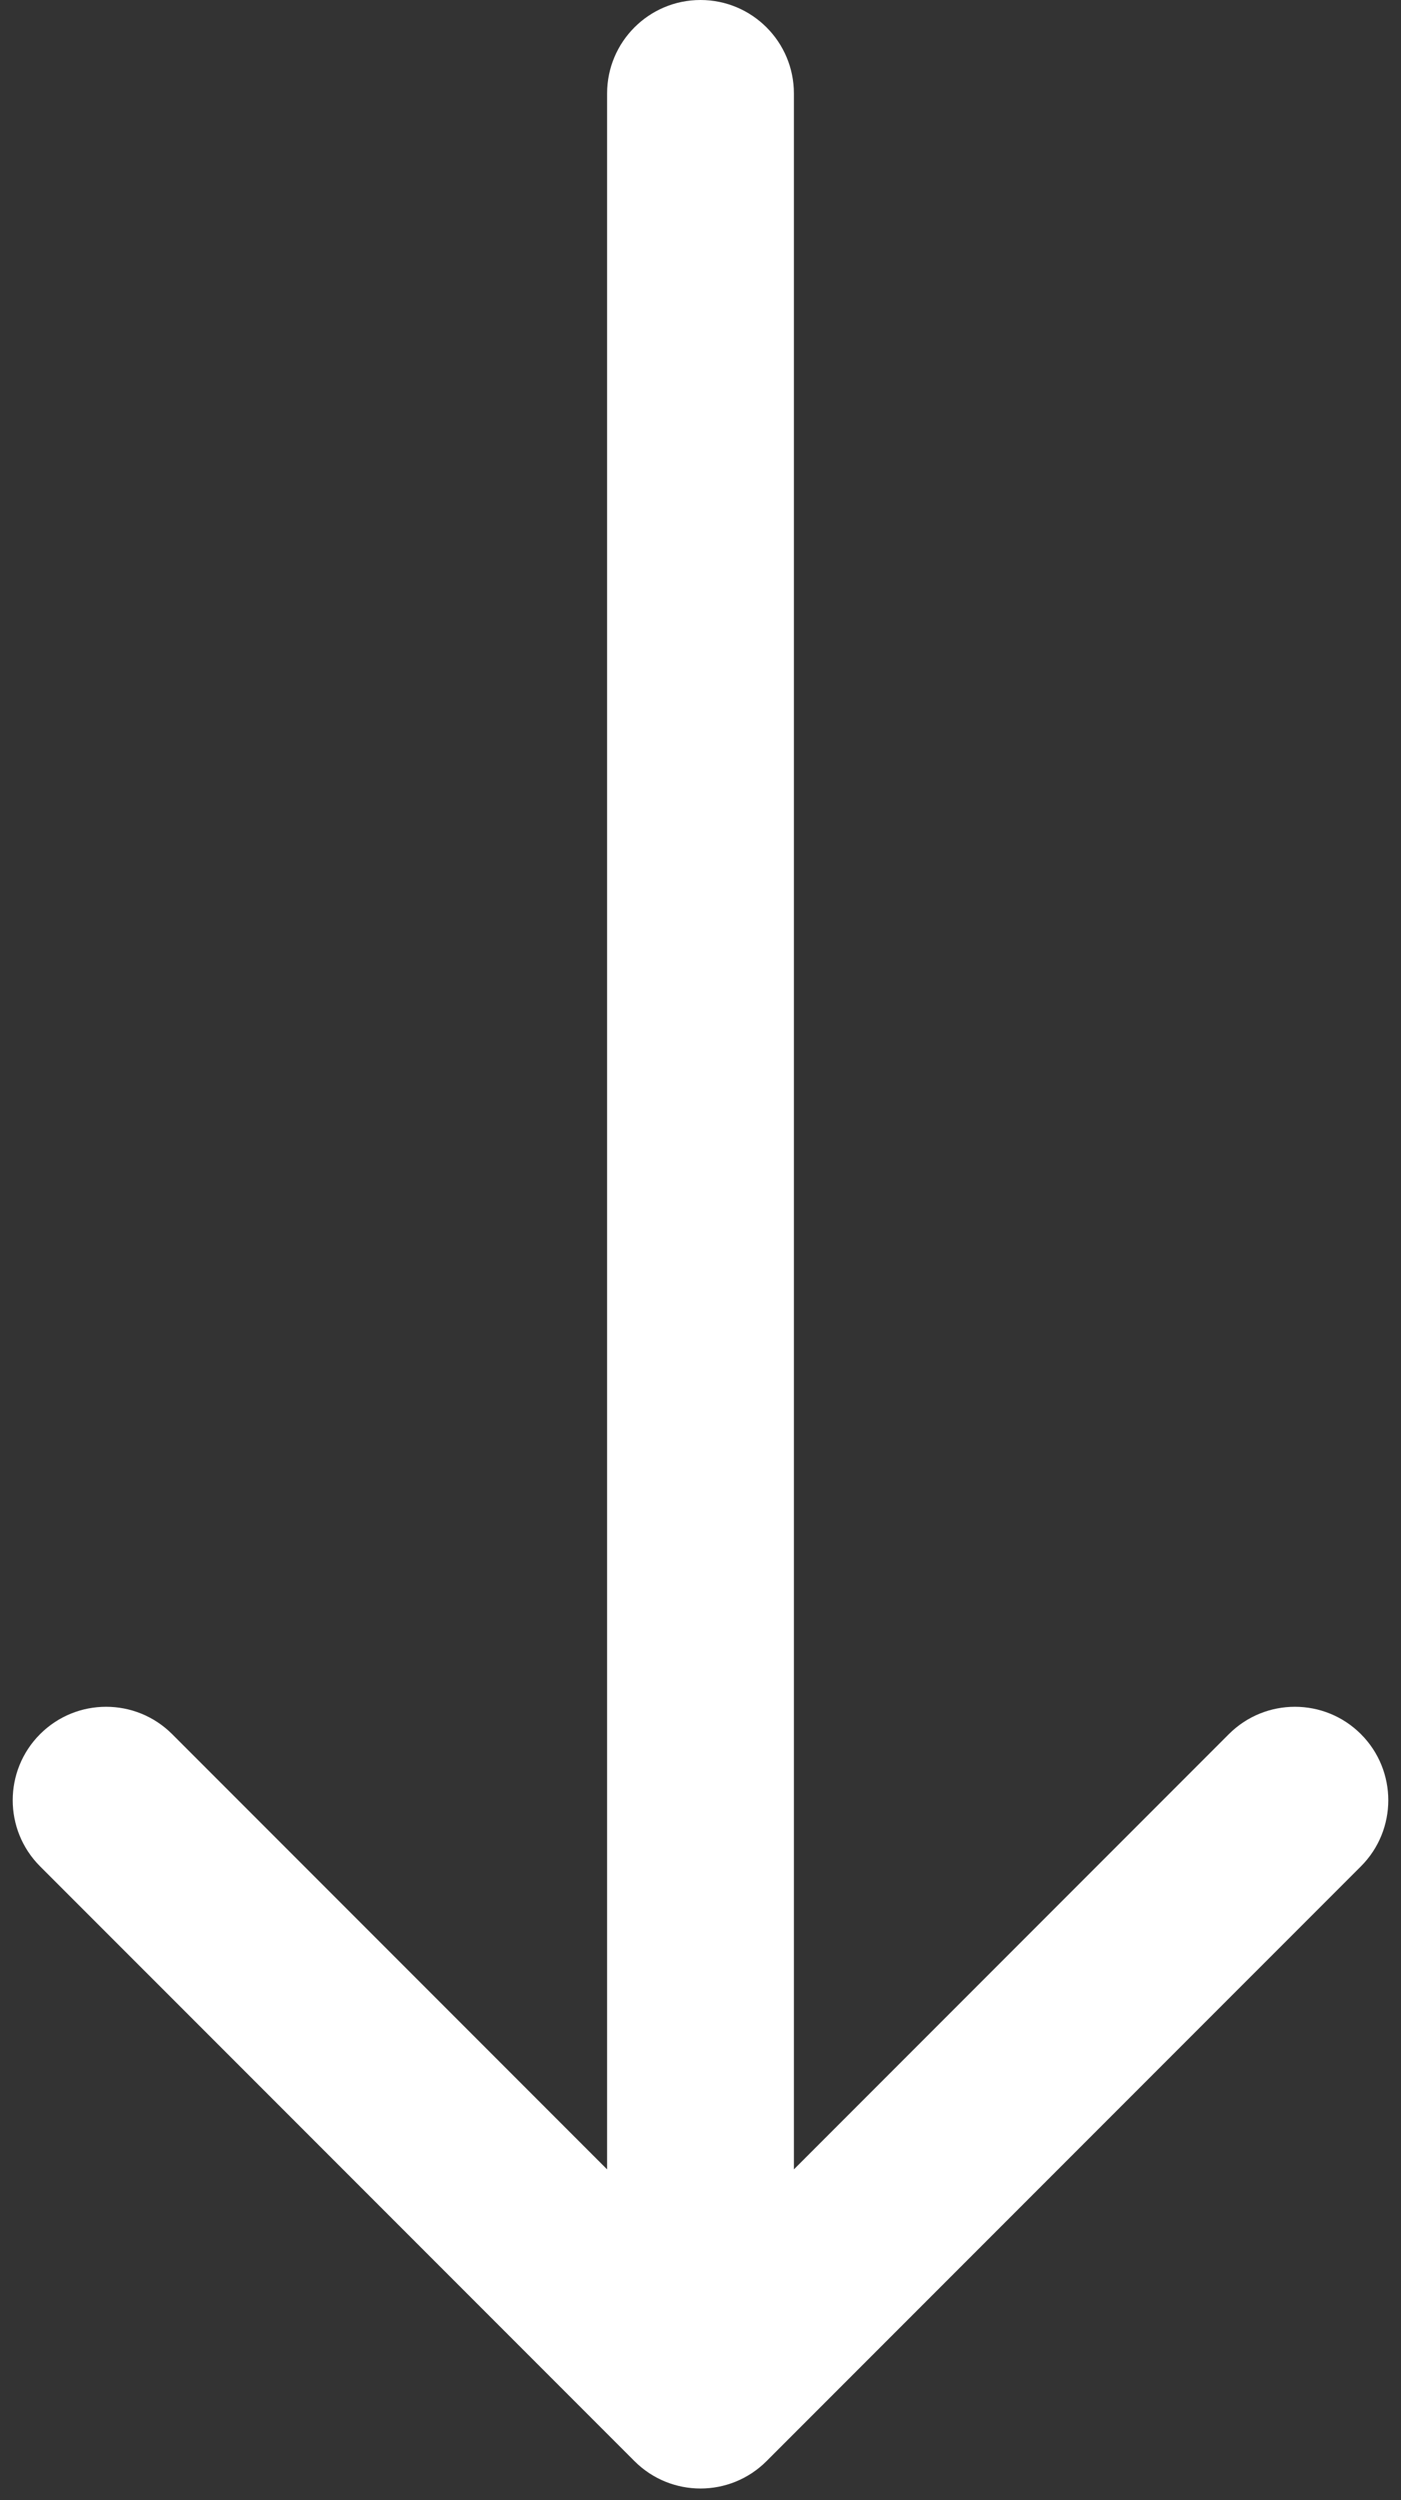<?xml version="1.0" encoding="UTF-8"?> <svg xmlns="http://www.w3.org/2000/svg" width="60" height="107" viewBox="0 0 60 107" fill="none"><rect x="0" y="0" width="60" height="107" fill="#333333" stroke="none"/><path d="M34 4C34 1.791 32.209 0 30 0C27.791 0 26 1.791 26 4H34ZM27.172 105.328C28.734 106.891 31.266 106.891 32.828 105.328L58.284 79.873C59.846 78.311 59.846 75.778 58.284 74.216C56.722 72.654 54.19 72.654 52.627 74.216L30 96.843L7.373 74.216C5.81 72.654 3.278 72.654 1.716 74.216C0.154 75.778 0.154 78.311 1.716 79.873L27.172 105.328ZM26 4V102.5H34V4H26Z" fill="white"></path></svg> 